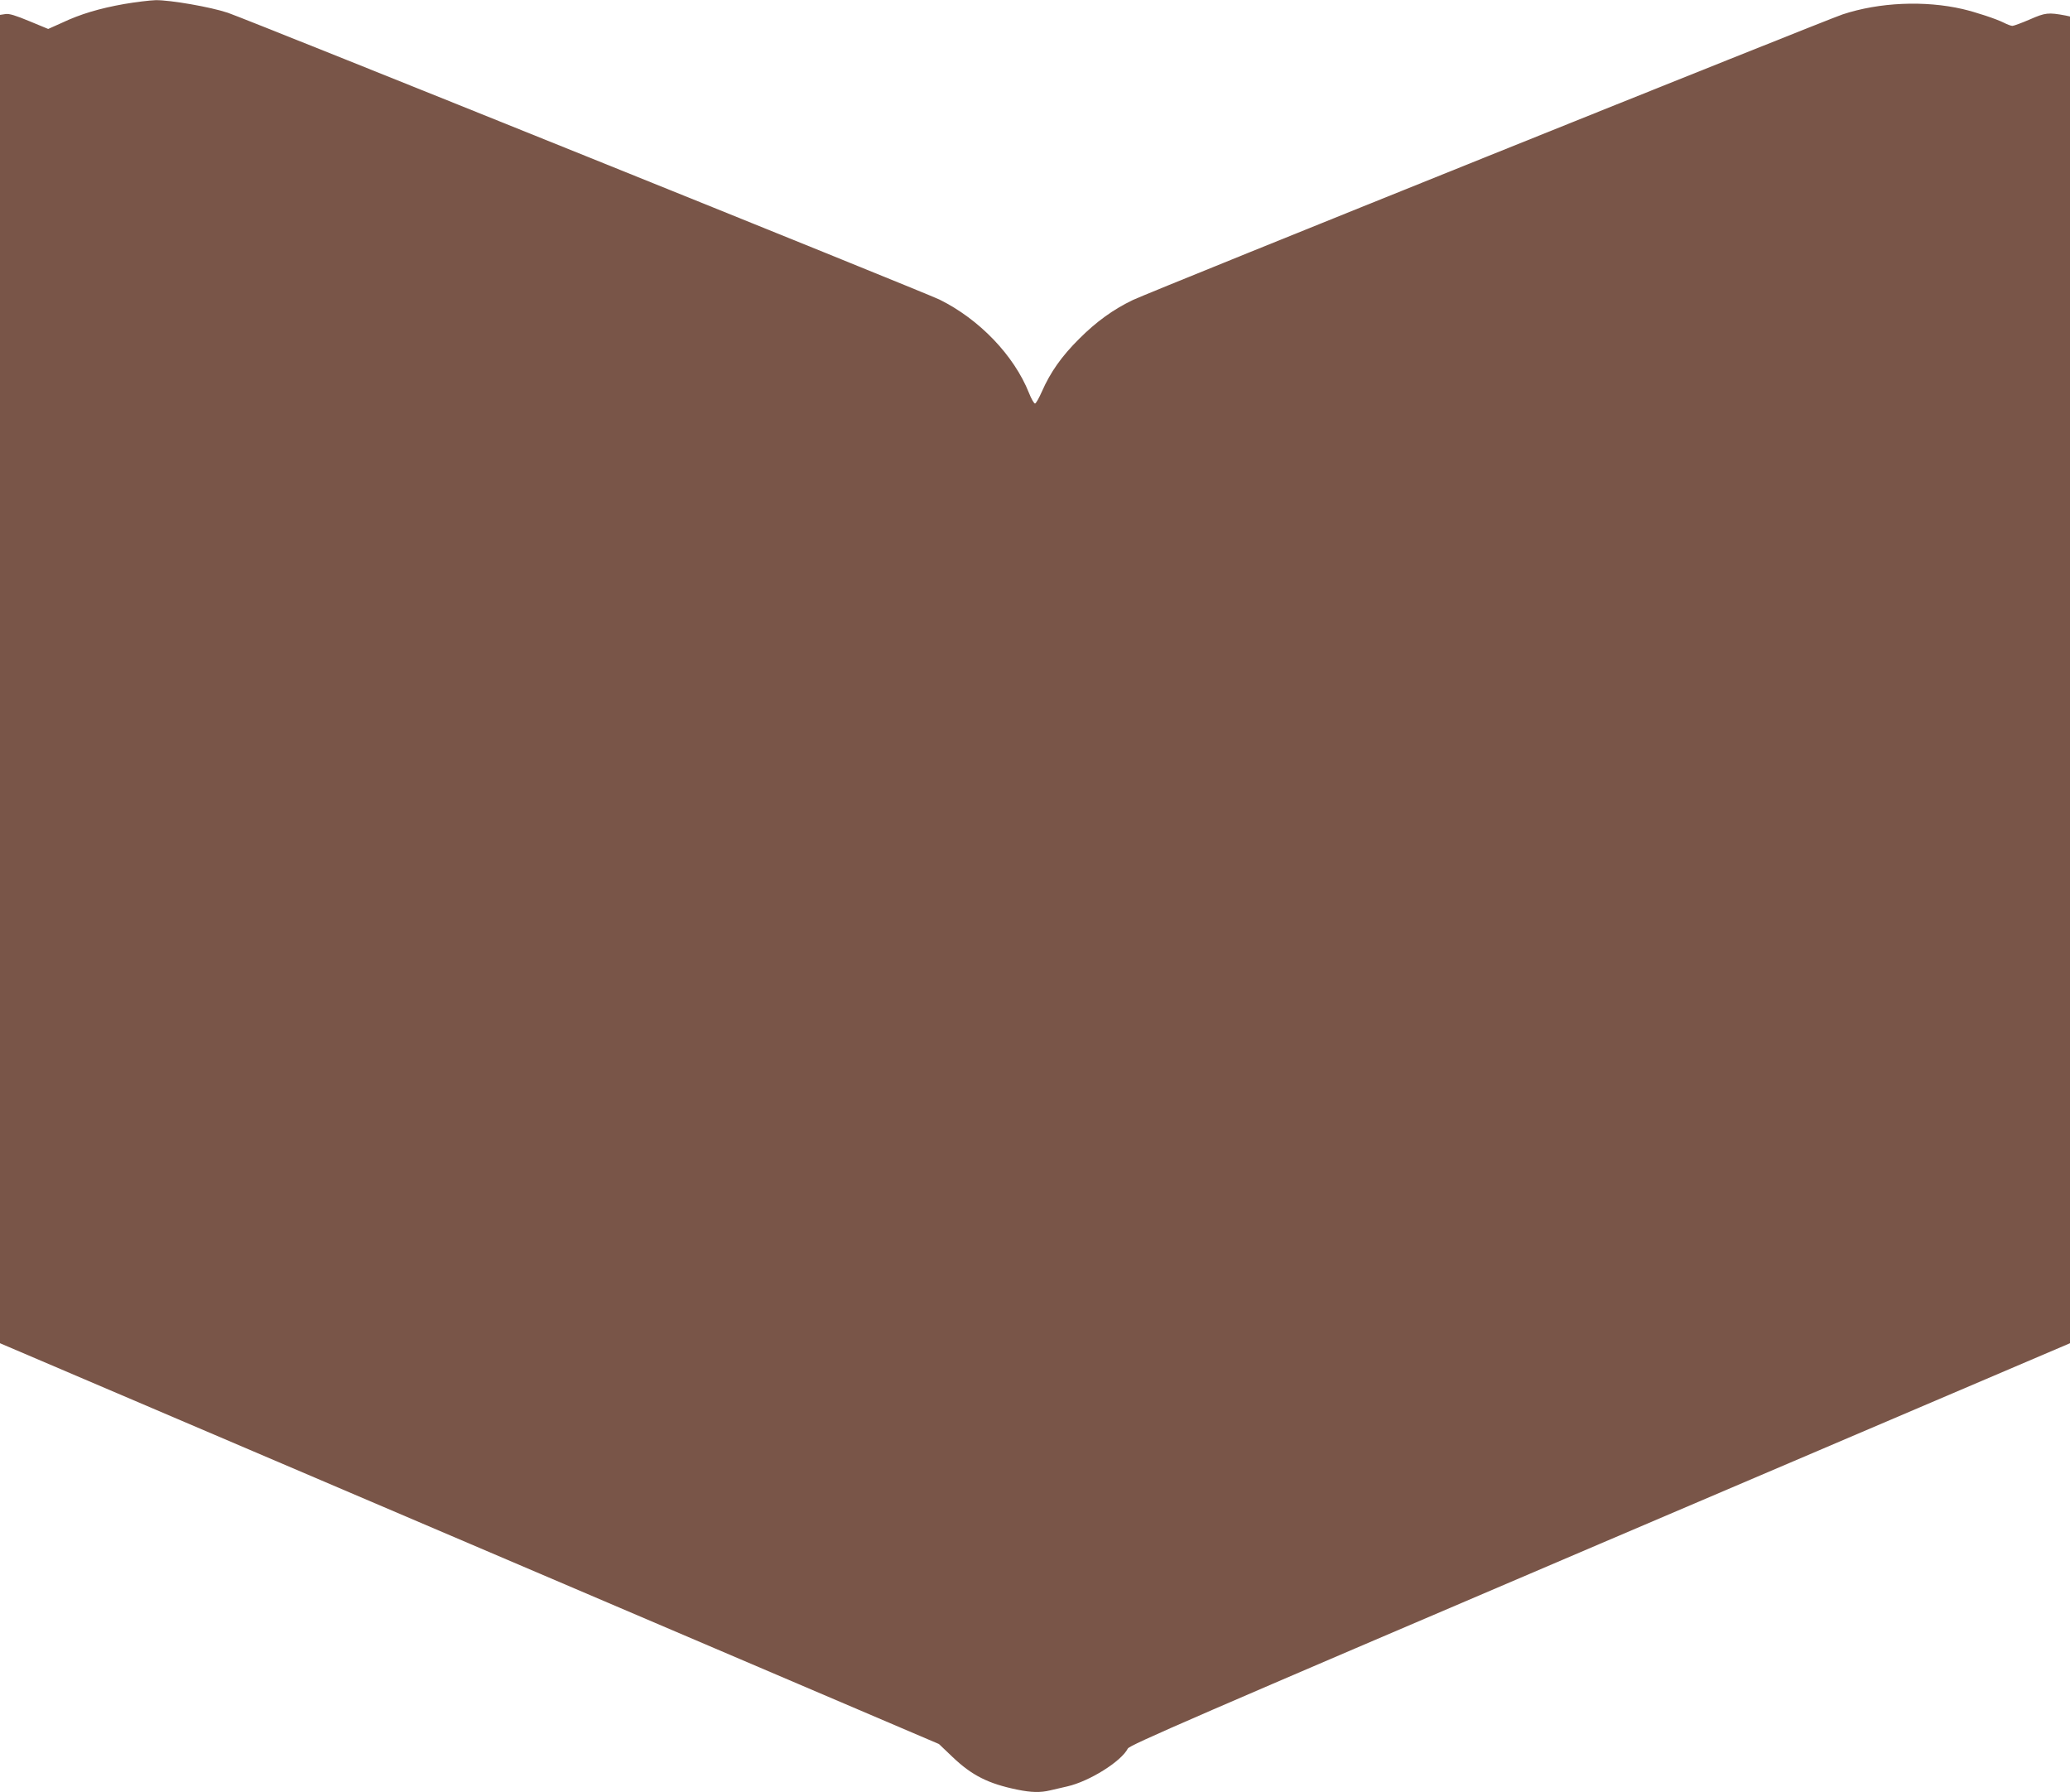 <?xml version="1.0" standalone="no"?>
<!DOCTYPE svg PUBLIC "-//W3C//DTD SVG 20010904//EN"
 "http://www.w3.org/TR/2001/REC-SVG-20010904/DTD/svg10.dtd">
<svg version="1.0" xmlns="http://www.w3.org/2000/svg"
 width="1280pt" height="1108pt" viewBox="0 0 1280 1108"
 preserveAspectRatio="xMidYMid meet">
<g transform="translate(0,1108) scale(0.1,-0.1)"
fill="#795548" stroke="none">
<path d="M767 11055 c-152 -27 -270 -62 -384 -116 l-85 -38 -116 48 c-87 36
-125 48 -149 44 l-33 -5 0 -4107 0 -4106 2903 -1239 2903 -1239 85 -81 c119
-113 219 -164 399 -201 87 -18 143 -19 202 -5 24 6 72 17 108 25 136 31 333
154 374 234 12 22 404 192 2920 1266 l2906 1240 0 4102 0 4101 -27 6 c-107 20
-125 18 -221 -24 -51 -22 -100 -40 -108 -40 -8 0 -31 8 -52 19 -47 24 -178 67
-256 85 -234 54 -515 42 -742 -33 -106 -35 -4288 -1717 -4389 -1766 -121 -58
-226 -134 -331 -239 -110 -109 -179 -208 -231 -326 -18 -41 -37 -75 -43 -75
-6 0 -23 29 -37 65 -93 233 -307 456 -554 578 -97 47 -4271 1729 -4400 1773
-107 36 -356 79 -446 78 -37 -1 -126 -12 -196 -24z"/>
</g>
</svg>
